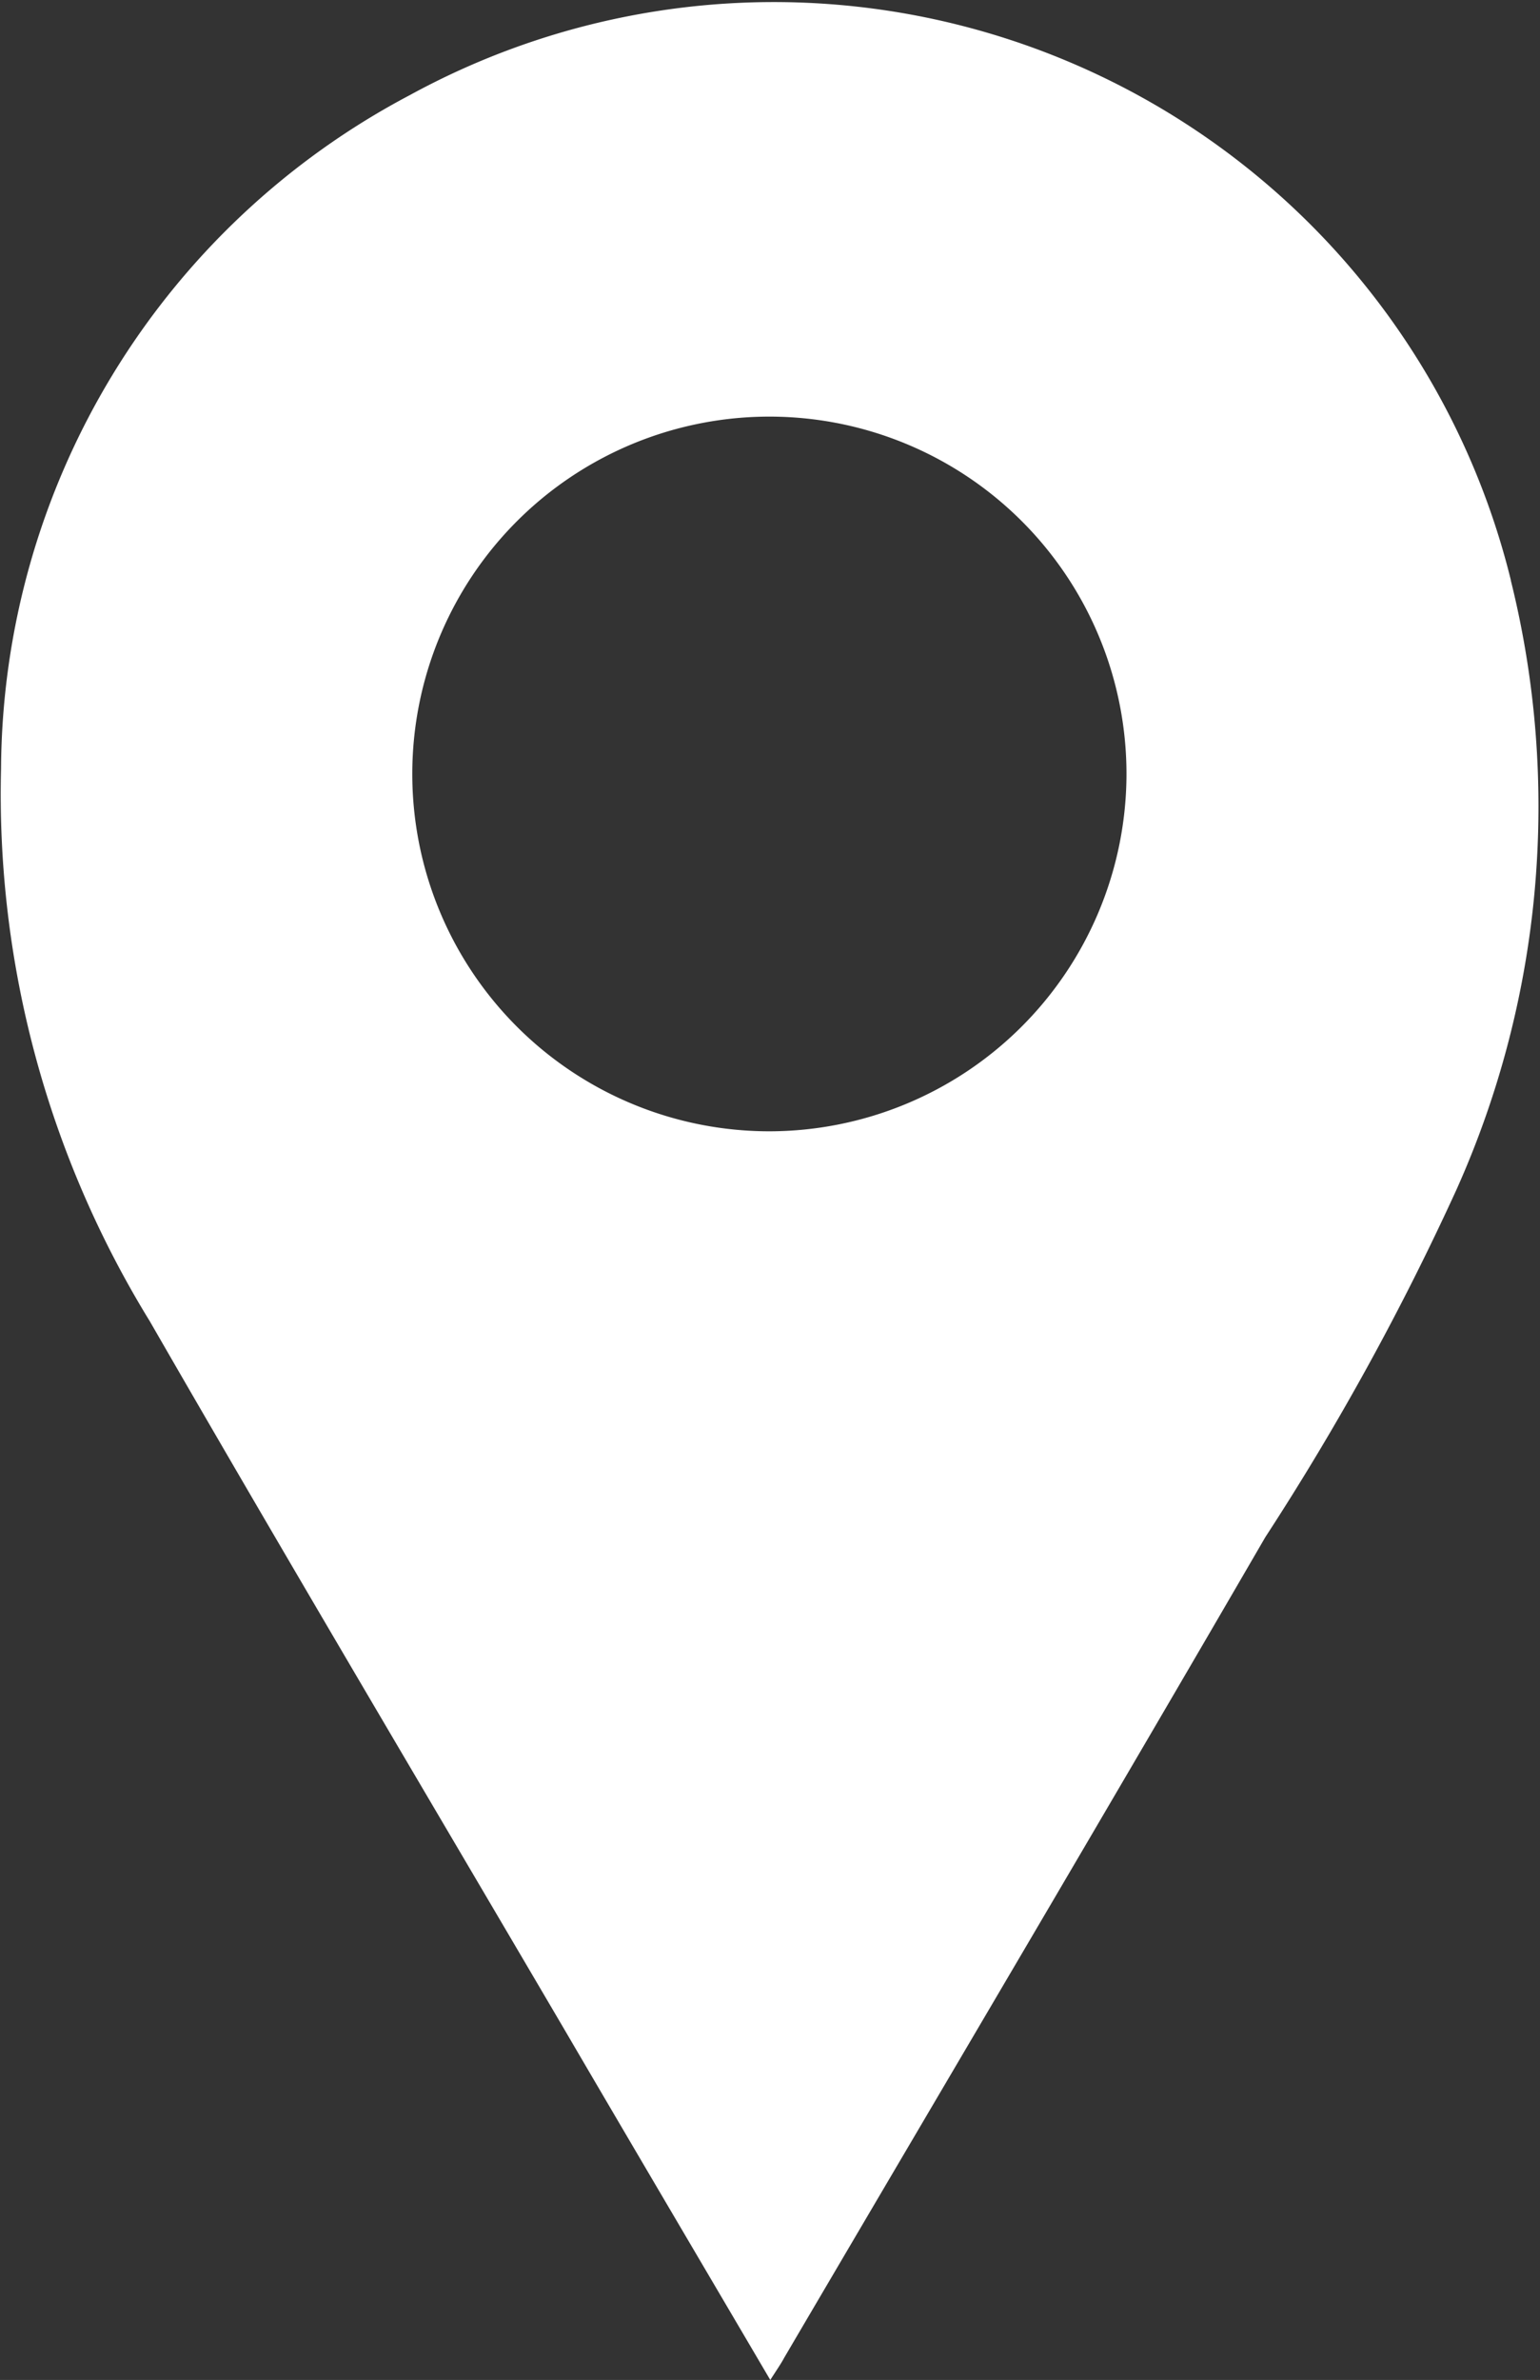 <svg id="Component_14_27" data-name="Component 14 – 27" xmlns="http://www.w3.org/2000/svg" xmlns:xlink="http://www.w3.org/1999/xlink" width="21.994" height="33.967" viewBox="0 0 21.994 33.967">
  <rect x="0" y="0" width="21.994" height="33.967" fill="#333333" stroke="none"/>
  <defs>
    <clipPath id="clip-path">
      <rect id="Rectangle_35" data-name="Rectangle 35" width="21.994" height="33.967" fill="#fff"/>
    </clipPath>
  </defs>
  <g id="Group_24" data-name="Group 24" clip-path="url(#clip-path)">
    <path id="Path_84" data-name="Path 84" d="M21.577,8.28A10.84,10.84,0,0,0,5.853,1.356,10.933,10.933,0,0,0,.014,10.97a14.355,14.355,0,0,0,2.125,7.887c1.945,3.375,3.935,6.726,5.909,10.087C9.017,30.6,9.99,32.249,11,33.966c.093-.145.153-.231.2-.319,2.292-3.9,4.6-7.8,6.871-11.711A38.127,38.127,0,0,0,20.8,16.978a13.361,13.361,0,0,0,.775-8.7M10.987,16.145a5.1,5.1,0,1,1,5.1-5.052,5.107,5.107,0,0,1-5.1,5.052" transform="translate(0.001 0.001)" fill="#fff"/>
  </g>
</svg>
